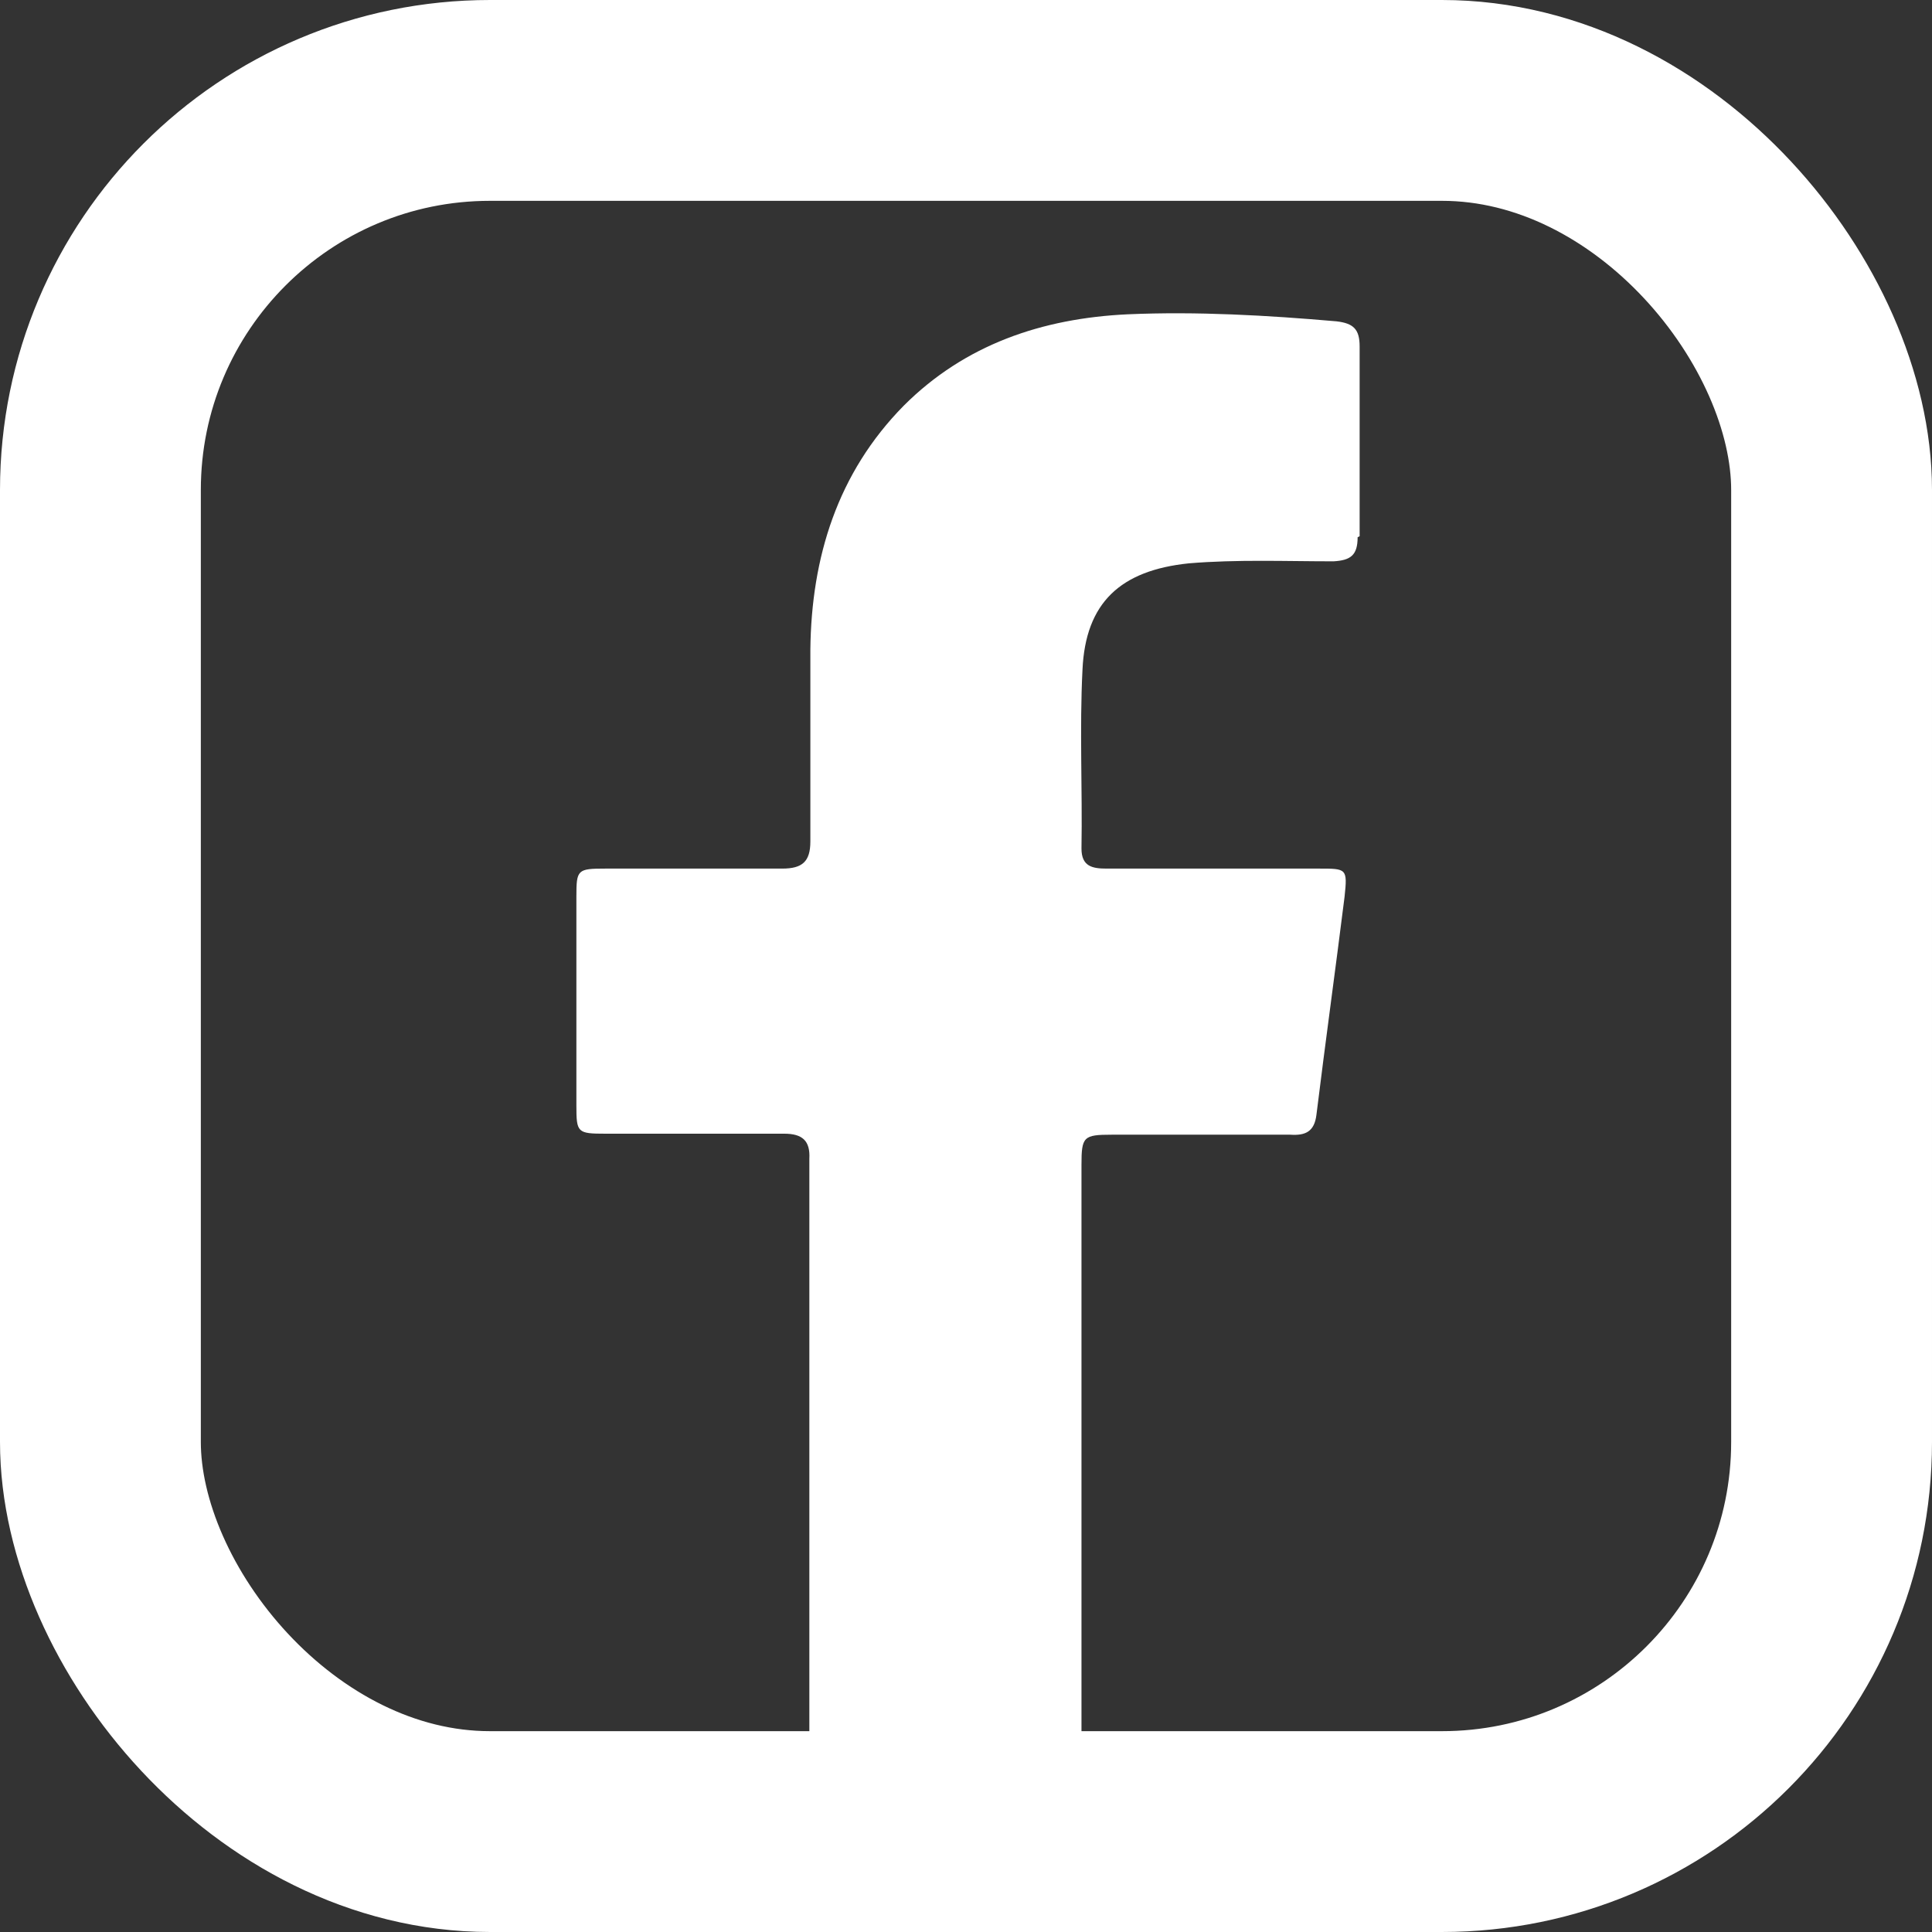 <?xml version="1.0" encoding="UTF-8"?>
<svg id="Layer_2" xmlns="http://www.w3.org/2000/svg" viewBox="0 0 19.24 19.24">
  <rect x="0" y="0" width="19.24" height="19.24" fill="#333333" stroke="none"/>
  <defs>
    <style>
      .cls-1 {
        fill: #fff;
      }

      .cls-2 {
        fill: none;
        stroke: #fff;
        stroke-miterlimit: 10;
        stroke-width: 2px;
      }
    </style>
  </defs>
  <g id="Layer_1-2" data-name="Layer_1">
    <rect class="cls-2" x="1" y="1" width="17.24" height="17.24" rx="3.88" ry="3.88"/>
    <path class="cls-1" d="M13.52,5.35c0,.18-.07.23-.24.24-.48,0-.96-.02-1.44.02-.68.07-1.03.39-1.06,1.06-.03.59,0,1.19-.01,1.78,0,.18.11.2.25.2.71,0,1.42,0,2.12,0,.27,0,.28,0,.25.28-.09.72-.19,1.44-.28,2.17-.02.17-.11.21-.26.2-.59,0-1.19,0-1.78,0-.28,0-.3.02-.3.3,0,1.06,0,2.12,0,3.18s0,2.1,0,3.14c0,.29-.01.3-.3.3-.71,0-1.42,0-2.12,0-.27,0-.29-.02-.29-.29v-6.16c0-.08,0-.16,0-.23.01-.18-.07-.25-.25-.25-.59,0-1.19,0-1.78,0-.28,0-.29-.01-.29-.28,0-.69,0-1.39,0-2.08,0-.27.01-.28.29-.28.59,0,1.17,0,1.76,0,.2,0,.28-.07.28-.27,0-.64,0-1.27,0-1.91.01-.92.27-1.76.93-2.43.61-.61,1.38-.87,2.23-.91.69-.03,1.39.01,2.08.07.17.02.23.08.23.25,0,.63,0,1.26,0,1.89Z"/>
  </g>
</svg>